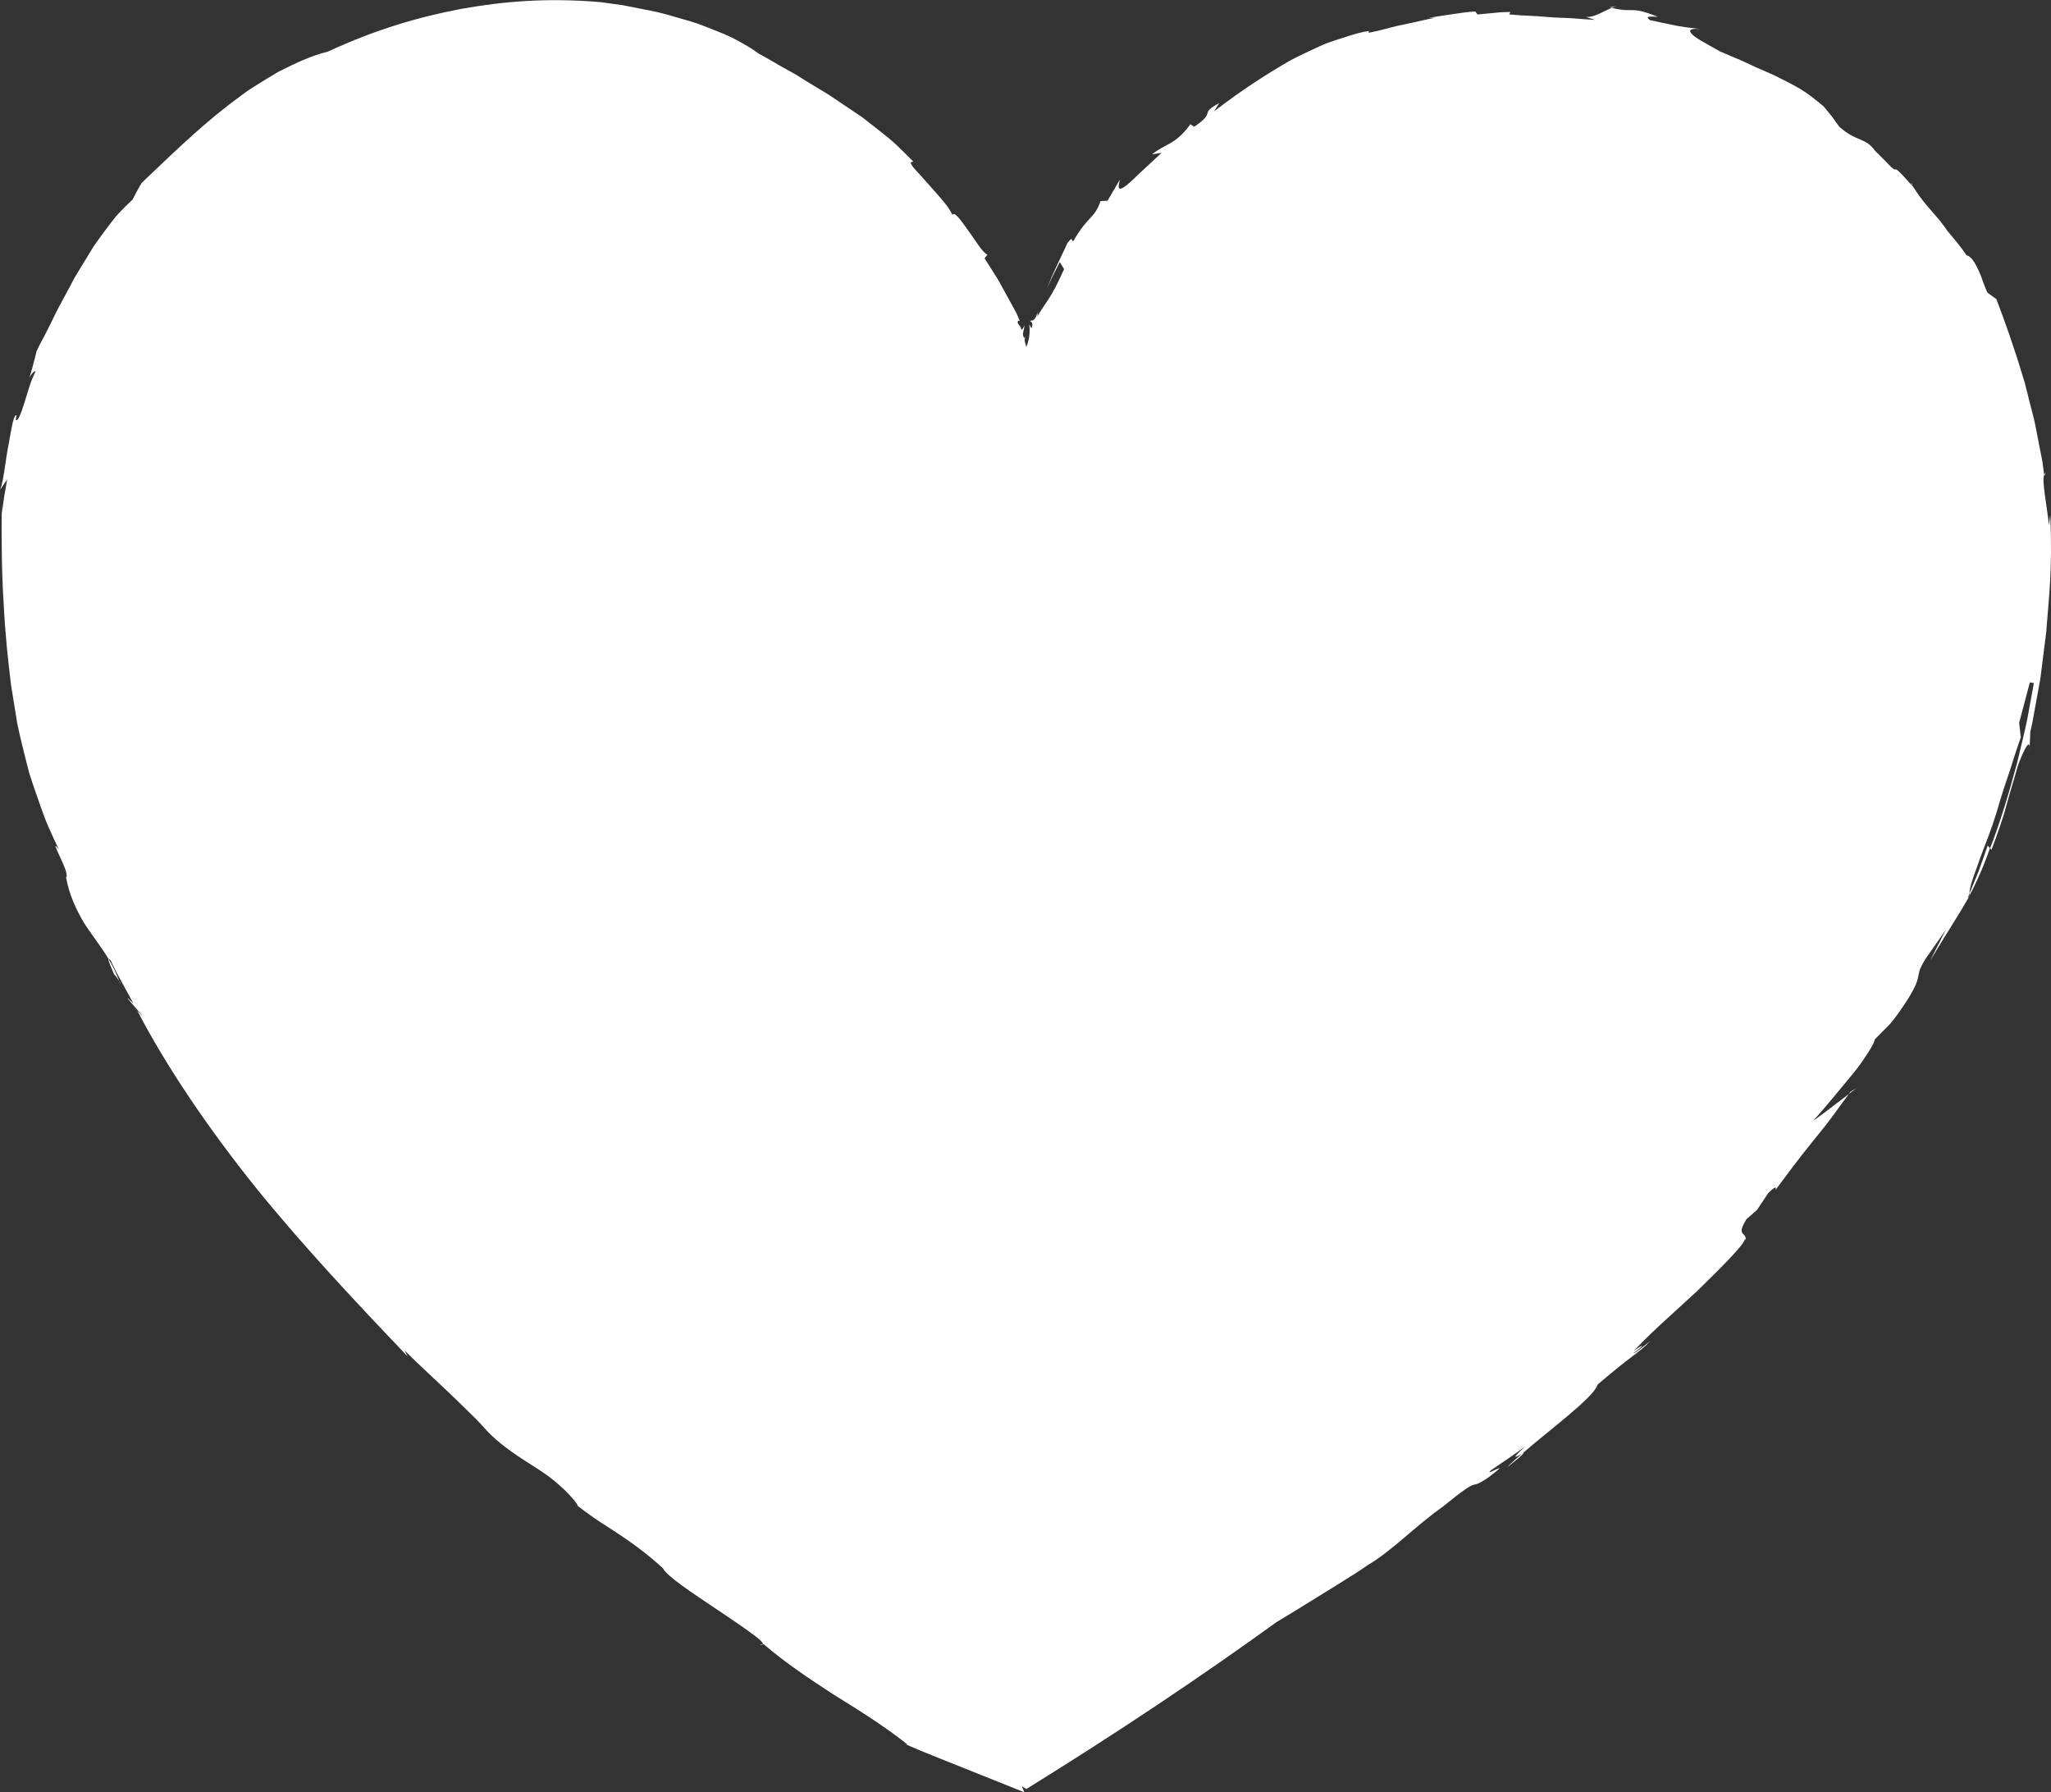 <svg viewBox="0 0 402.18 351.37" xmlns="http://www.w3.org/2000/svg" data-name="Layer 1" id="Layer_1">
  <rect x="0" y="0" width="402.18" height="351.37" fill="#333333" stroke="none"/>
  <defs>
    <style>
      .cls-1 {
        fill: #fff;
      }
    </style>
  </defs>
  <path d="M5.73,74.12c-.22.51-.25.79,0,0h0Z" class="cls-1"></path>
  <path d="M315.63,1.43c.17.03.25.05.42.09.34-.13.66-.24.96-.31l-1.37.22Z" class="cls-1"></path>
  <path d="M374.62,35.9c.1.13.16.22.25.34.06-.11.21-.13-.25-.34Z" class="cls-1"></path>
  <path d="M200.99,66.13s.08,0,.12.07c-.06-.17-.09-.15-.12-.07Z" class="cls-1"></path>
  <path d="M23.54,192.6s-.09-.14-.16-.24c.08.22.17.44.24.67l-.09-.43Z" class="cls-1"></path>
  <path d="M22.41,191.12c-.02-.26.69.81.97,1.23-.58-1.51-1.27-2.96-2.11-4.36-.21.12.72,2.08,1.14,3.13Z" class="cls-1"></path>
  <path d="M22.59,191.61c-.03-.11-.09-.28-.17-.48,0,.07.06.21.17.48Z" class="cls-1"></path>
  <path d="M177.32,341.87l-.6-.26c.24.12.43.19.6.26Z" class="cls-1"></path>
  <path d="M149.56,322.37l-.59.18c.39.03.54-.06.59-.18Z" class="cls-1"></path>
  <path d="M401.17,92.71c-.14.05-.24.21-.32.39,0,.08.02.14.02.18l.3-.57Z" class="cls-1"></path>
  <path d="M388.1,170.54l-1.9,4.63c.02.09,0,.29.04.33.69-1.25,2.38-4.63,3.98-9.21l-.46-.49c-.56,1.58-1.09,3.17-1.67,4.73Z" class="cls-1"></path>
  <path d="M397.99,146.43l-.04.88c.04-.39.05-.66.04-.88Z" class="cls-1"></path>
  <path d="M402.03,101.02l-.26,1.93c-.45-4.32-1.41-8.55-.93-9.85l-.33-2.46c-.13-.82-.31-1.63-.47-2.44-.32-1.63-.63-3.25-.94-4.86-.32-1.61-.79-3.17-1.17-4.74-.2-.78-.39-1.55-.58-2.32-.18-.77-.38-1.53-.63-2.26-1.77-5.94-3.68-11.26-5.25-15.37l-1.73-1.25c-.32-.63-.61-1.38-.89-2.16-.14-.39-.28-.79-.42-1.18-.17-.38-.33-.76-.49-1.12-.67-1.45-1.4-2.67-2.32-2.9-.6-.81-1.16-1.65-1.8-2.42l-1.93-2.32c-2.15-3.22-4.14-4.62-6.53-8.35h0s-.01-.02-.01-.02c-.14-.23-.31-.46-.47-.69-.02.02-.02.05-.03.09-2.85-3.3-3-3.14-3.23-3.1-.12.02-.26,0-.78-.48-.26-.24-.6-.62-1.11-1.14-.52-.51-1.2-1.18-2.07-2.07-.95-1.33-1.81-1.71-2.84-2.17-1.05-.45-2.34-.91-4.14-2.5l-1.48-2.05c-.52-.66-1.06-1.3-1.59-1.95-1.71-1.41-3.08-2.52-4.44-3.33-1.36-.81-2.63-1.46-4.01-2.15-1.36-.73-2.92-1.34-4.81-2.19-.94-.44-1.97-.92-3.13-1.45-1.18-.48-2.49-1.03-3.94-1.67-2.67-1.51-4.72-2.55-5.49-3.37-.78-.79-.36-1.22,1.77-.99-5.77-.75-2.67-.25-10.04-1.77-.97-.81-.19-.7,1.54-.67-3.13-1.26-4.21-1.28-5.05-1.3-.85,0-1.51.12-3.97-.43-1.62.64-3.52,1.96-5.1,1.76l1.84.58c-1.31-.07-2.63-.15-3.98-.27-1.35-.12-2.74-.1-4.14-.21-1.41-.06-2.83-.25-4.28-.29-1.46-.06-2.94-.15-4.45-.29l.23-.48-1.61.04c-.54.03-1.07.09-1.61.14l-3.21.31-.45-.59c-1.54.08-3.07.32-4.59.55-1.52.24-3.05.43-4.57.72.42-.04.85-.03,1.28-.03-1.07.14-3.32.75-5.83,1.25-.62.13-1.26.27-1.9.4-.63.17-1.26.34-1.88.5-1.23.32-2.41.6-3.41.79l.04-.37c-1.44.22-2.79.62-4.12,1.04-1.33.41-2.64.85-3.93,1.3-1.28.48-2.5,1.09-3.73,1.66-1.23.59-2.47,1.16-3.68,1.82-4.78,2.76-9.61,5.87-14.9,9.96l1-1.62c-4.08,2.2-.4,1.58-4.89,4.63l-.75-.49c-1.46,2.01-2.66,2.96-3.86,3.67-1.22.68-2.35,1.2-3.67,2.22l1.88-.28-4.55,4.22c-4.82,4.83-3.85,2.22-3.63,1.03l-2.41,4.13-1.37.07c-.61,1.71-1.14,2.38-1.95,3.25-.79.88-1.88,1.95-3.37,4.57-.58.2.08-1.2-1.18.42l-2.12,4.52-1.04,2.25-.9,2.31c.41-.9.76-1.83,1.21-2.71l1.36-2.65.83,1.39c-1.26,2.83-2.2,4.64-3.24,6.17-.51.77-1.01,1.49-1.49,2.26l-.18.29-.09.15s-.01.01-.02.02c-.03.02,0,0-.05.09-.06.12-.11.26-.14.44l.02-.51c.02-.1-.04-.11-.05-.14,0-.01-.02,0,0-.03l.07-.18.14-.35c-.09.18-.18.35-.26.52,0,0,0,.02.01.04-.04.09-.07.18-.11.27-.07.17-.13.32-.2.44-.13.24-.26.39-.38.47-.25.17-.47.1-.7.2.19.22.63.23.37,1.19-.21.65-.31-.48-.52-.37.09.7.09,1.46-.02,2.24-.11.77-.33,1.55-.56,2.02-.11-.32-.23-.73-.33-1.2.02-.28.05-.54.09-.65-.13.06-.26.35-.44-.65.13-.55.24-1.14.34-1.77-.16.44-.36.76-.62.95-.08-.58-.34-.77-.53-1.03-.19-.25-.32-.47-.08-.8.1.04.2.08.29.1l-.47-1.12c-.04-.09-.07-.18-.12-.27l-.06-.13s0-.02,0-.02l-1.16-2.12-2.41-4.39-2.69-4.25.56-.71c-1.05-.5-2.39-2.9-3.85-4.85-1.4-1.99-2.63-3.68-3.01-2.96-.21-.44-.51-.96-.88-1.51-.39-.55-.87-1.11-1.37-1.71-1.01-1.18-2.15-2.44-3.15-3.56-.97-1.15-1.92-2.06-2.4-2.71-.48-.65-.52-1.01.18-.9-1.18-1.2-2.31-2.32-3.41-3.37-1.1-1.05-2.28-1.92-3.38-2.82-1.12-.87-2.21-1.72-3.29-2.57-1.14-.77-2.28-1.53-3.44-2.31-1.16-.76-2.31-1.59-3.55-2.36-1.26-.75-2.56-1.53-3.92-2.37-.68-.43-1.37-.86-2.08-1.31-.74-.41-1.5-.83-2.28-1.27-1.58-.86-3.19-1.89-5.02-2.84-1.18-.92-3.02-2-5.26-3.16-1.13-.55-2.4-1.03-3.73-1.57-1.34-.5-2.71-1.11-4.18-1.54-2.95-.84-6.02-1.84-9.1-2.36-1.53-.3-3.03-.63-4.48-.88-1.46-.2-2.87-.39-4.19-.58-10.41-.9-19-.19-27.41,1.32-8.39,1.59-16.69,4.01-26.17,8.39-3.11.73-6.33,2.25-9.69,3.95-1.62.95-3.27,1.97-4.93,3.02-.84.51-1.64,1.09-2.43,1.69-.8.6-1.59,1.19-2.39,1.79-6.34,4.89-12.06,10.58-17,15.24-.69,1.05-1.22,2.22-1.83,3.32-.84.76-1.69,1.61-2.56,2.53-.89.9-1.64,1.99-2.49,3.08-.82,1.1-1.67,2.25-2.51,3.45-.77,1.25-1.55,2.53-2.35,3.84-.4.66-.8,1.32-1.2,1.98-.41.66-.74,1.38-1.12,2.07-.75,1.39-1.5,2.79-2.26,4.2-.76,1.41-1.4,2.88-2.14,4.3-.7,1.44-1.54,2.82-2.18,4.27-.75,3.03-1.2,4.58-1.41,5.26.23-.52.67-1.29,1.23-1.38-.37.81-.84,1.84-1.2,2.96-.35,1.12-.71,2.29-1.03,3.33-.66,2.09-1.26,3.67-1.67,3.3l.15-.9c-.19-.19-.5.37-.75,1.41-.24,1.04-.5,2.53-.78,4.15-.67,3.24-.94,7.09-1.68,9.01l1.37-2.02c-.37,2.22-.82,4.44-.99,6.68l-.07-1.82c-.07,7.37,0,13.65.37,19.37.27,5.73.82,10.9,1.44,16,.41,2.54.81,5.06,1.23,7.63.53,2.54,1.17,5.1,1.84,7.76.17.66.35,1.33.52,2.01.22.66.44,1.33.66,2.01.45,1.35.93,2.73,1.43,4.14.53,1.4.99,2.87,1.65,4.31.64,1.45,1.32,2.93,2.04,4.45-2.32-2.92,2.38,4.75,1.43,5.5.62,3.41,1.97,6.27,3.48,8.85,1.62,2.53,3.44,4.78,4.86,7.14.06-.03.15,0,.38.23l1.05,2.17,1.14,2.11,2.3,4.22c-4.23-4.2,4.57,5.35.78,1.45,5.8,11.12,13.95,23.09,23.24,34.68,9.36,11.55,19.84,22.68,29.75,33.07-.2-.39-.41-.77-.6-1.18,2.57,2.58,5.59,5.32,8.38,7.98,1.41,1.32,2.73,2.65,3.98,3.85,1.26,1.2,2.38,2.34,3.29,3.38,3.67,4.18,9.61,7.33,11.33,8.6,4.47,2.96,7.54,6.92,6.85,6.59,1.12.87,2.26,1.69,3.43,2.51,1.33.92,2.75,1.77,4.18,2.73,2.88,1.89,5.94,4.06,9.23,7.08.74,1.54,5.84,4.89,10.61,8.09,2.39,1.6,4.7,3.14,6.37,4.38,1.7,1.2,2.76,2.09,2.59,2.44l.16-.05c4.34,3.73,8.98,6.8,13.72,9.89,4.81,2.98,9.71,6.01,14.55,9.83,0,0-.26-.04-.66-.18,3.86,1.71,7.85,3.21,11.76,4.81l11.75,4.7-.47-1.18c.29.18.58.36.87.54,17.75-10.97,34.05-21.88,49.01-32.69,1.27-.78,2.61-1.58,3.95-2.4,5.79-3.61,11.82-7.22,13.96-8.8,4.67-2.69,9.25-7.59,14.7-11.43,8.24-6.71,4.62-2.76,9.04-5.81,5.34-4.03-1.49.34.53-1.42,2.21-1.52,4.46-2.99,6.6-4.6-3.41,3.17-1.3,1.75-.51,1.36,5.21-4.56,14.11-11.06,14.74-13.51,3.57-3.04,5.44-4.48,6.79-5.51,1.35-1.02,2.18-1.62,3.59-3.06-1.07.84-3.13,2.56-3.33,2.39,3.07-2.23,1.19-1.34,0-.36.96-1.06,2.78-2.88,5.03-4.98,2.27-2.08,4.92-4.5,7.46-6.83,4.93-4.82,9.42-9.31,9.32-10.19l.18.16c.13-1.64-1.97-.64.17-4.07l2.04-1.77,2.24-3.36c1.97-1.87,1.33-.69,1.42-.61,1.97-2.62,4.28-5.79,6.86-8.97,1.26-1.61,2.64-3.2,3.87-4.87,1.23-1.68,2.45-3.34,3.63-4.94-2.36,1.78-4.63,3.6-7.02,5.29,2.23-2.48,5.22-6.09,7.77-9.21,1.3-1.54,2.3-3.09,3.08-4.28.76-1.2,1.23-2.09,1.23-2.49l2.91-2.92c1.1-1.29,1.91-2.45,2.58-3.44.67-.98,1.19-1.8,1.59-2.49.8-1.38,1.15-2.25,1.33-2.91.18-.66.21-1.12.38-1.7.17-.57.51-1.24,1.21-2.39l3.92-5.6-3.05,6.02c3.46-5.81,5.07-8.04,7.77-12.79,0,0,0-.06,0-.07-.19.33-.33.53-.4.55l.36-.88c-.06-.48.19-1.56.7-3.06.24-.76.6-1.6.92-2.57.33-.97.71-2.02,1.14-3.13,1.25-3.16,2.26-6.01,3.22-9.43.51-1.69,1.09-3.5,1.8-5.51.66-2.03,1.34-4.31,2.27-6.9l-.32-2.86,2.1-7.93.79.13c-.36,1.99-.81,4.41-1.3,7.09-.53,2.67-1.29,5.54-1.98,8.51-1.56,5.88-3.42,11.99-5.31,16.79l.28.3c1.07-2.87,2.21-5.94,2.97-8.88.8-2.92,1.64-5.54,2.17-7.5.57-1.68,2.26-5.65,2.34-3.78l.13-3.02c.34-1.24.53-2.45.73-3.57.2-1.12.4-2.18.58-3.18.35-2,.73-3.74.88-5.37.2-1.62.39-3.09.56-4.48.16-1.39.4-2.7.46-4.04.37-5.33,1.18-10.77.7-21.76Z" class="cls-1"></path>
  <path d="M113.15,295.15c-.15-.12-.31-.23-.46-.35.22.2.37.3.46.35Z" class="cls-1"></path>
  <path d="M362.84,214.07c-.1.14-.2.27-.29.4l1.55-1.19-1.26.79Z" class="cls-1"></path>
  <path d="M295.53,287.7c1.76-1.39,2.65-2.16,3.02-2.55.38-.38.25-.36-.04-.21-1.21,1.08-2.3,1.99-2.98,2.76Z" class="cls-1"></path>
</svg>